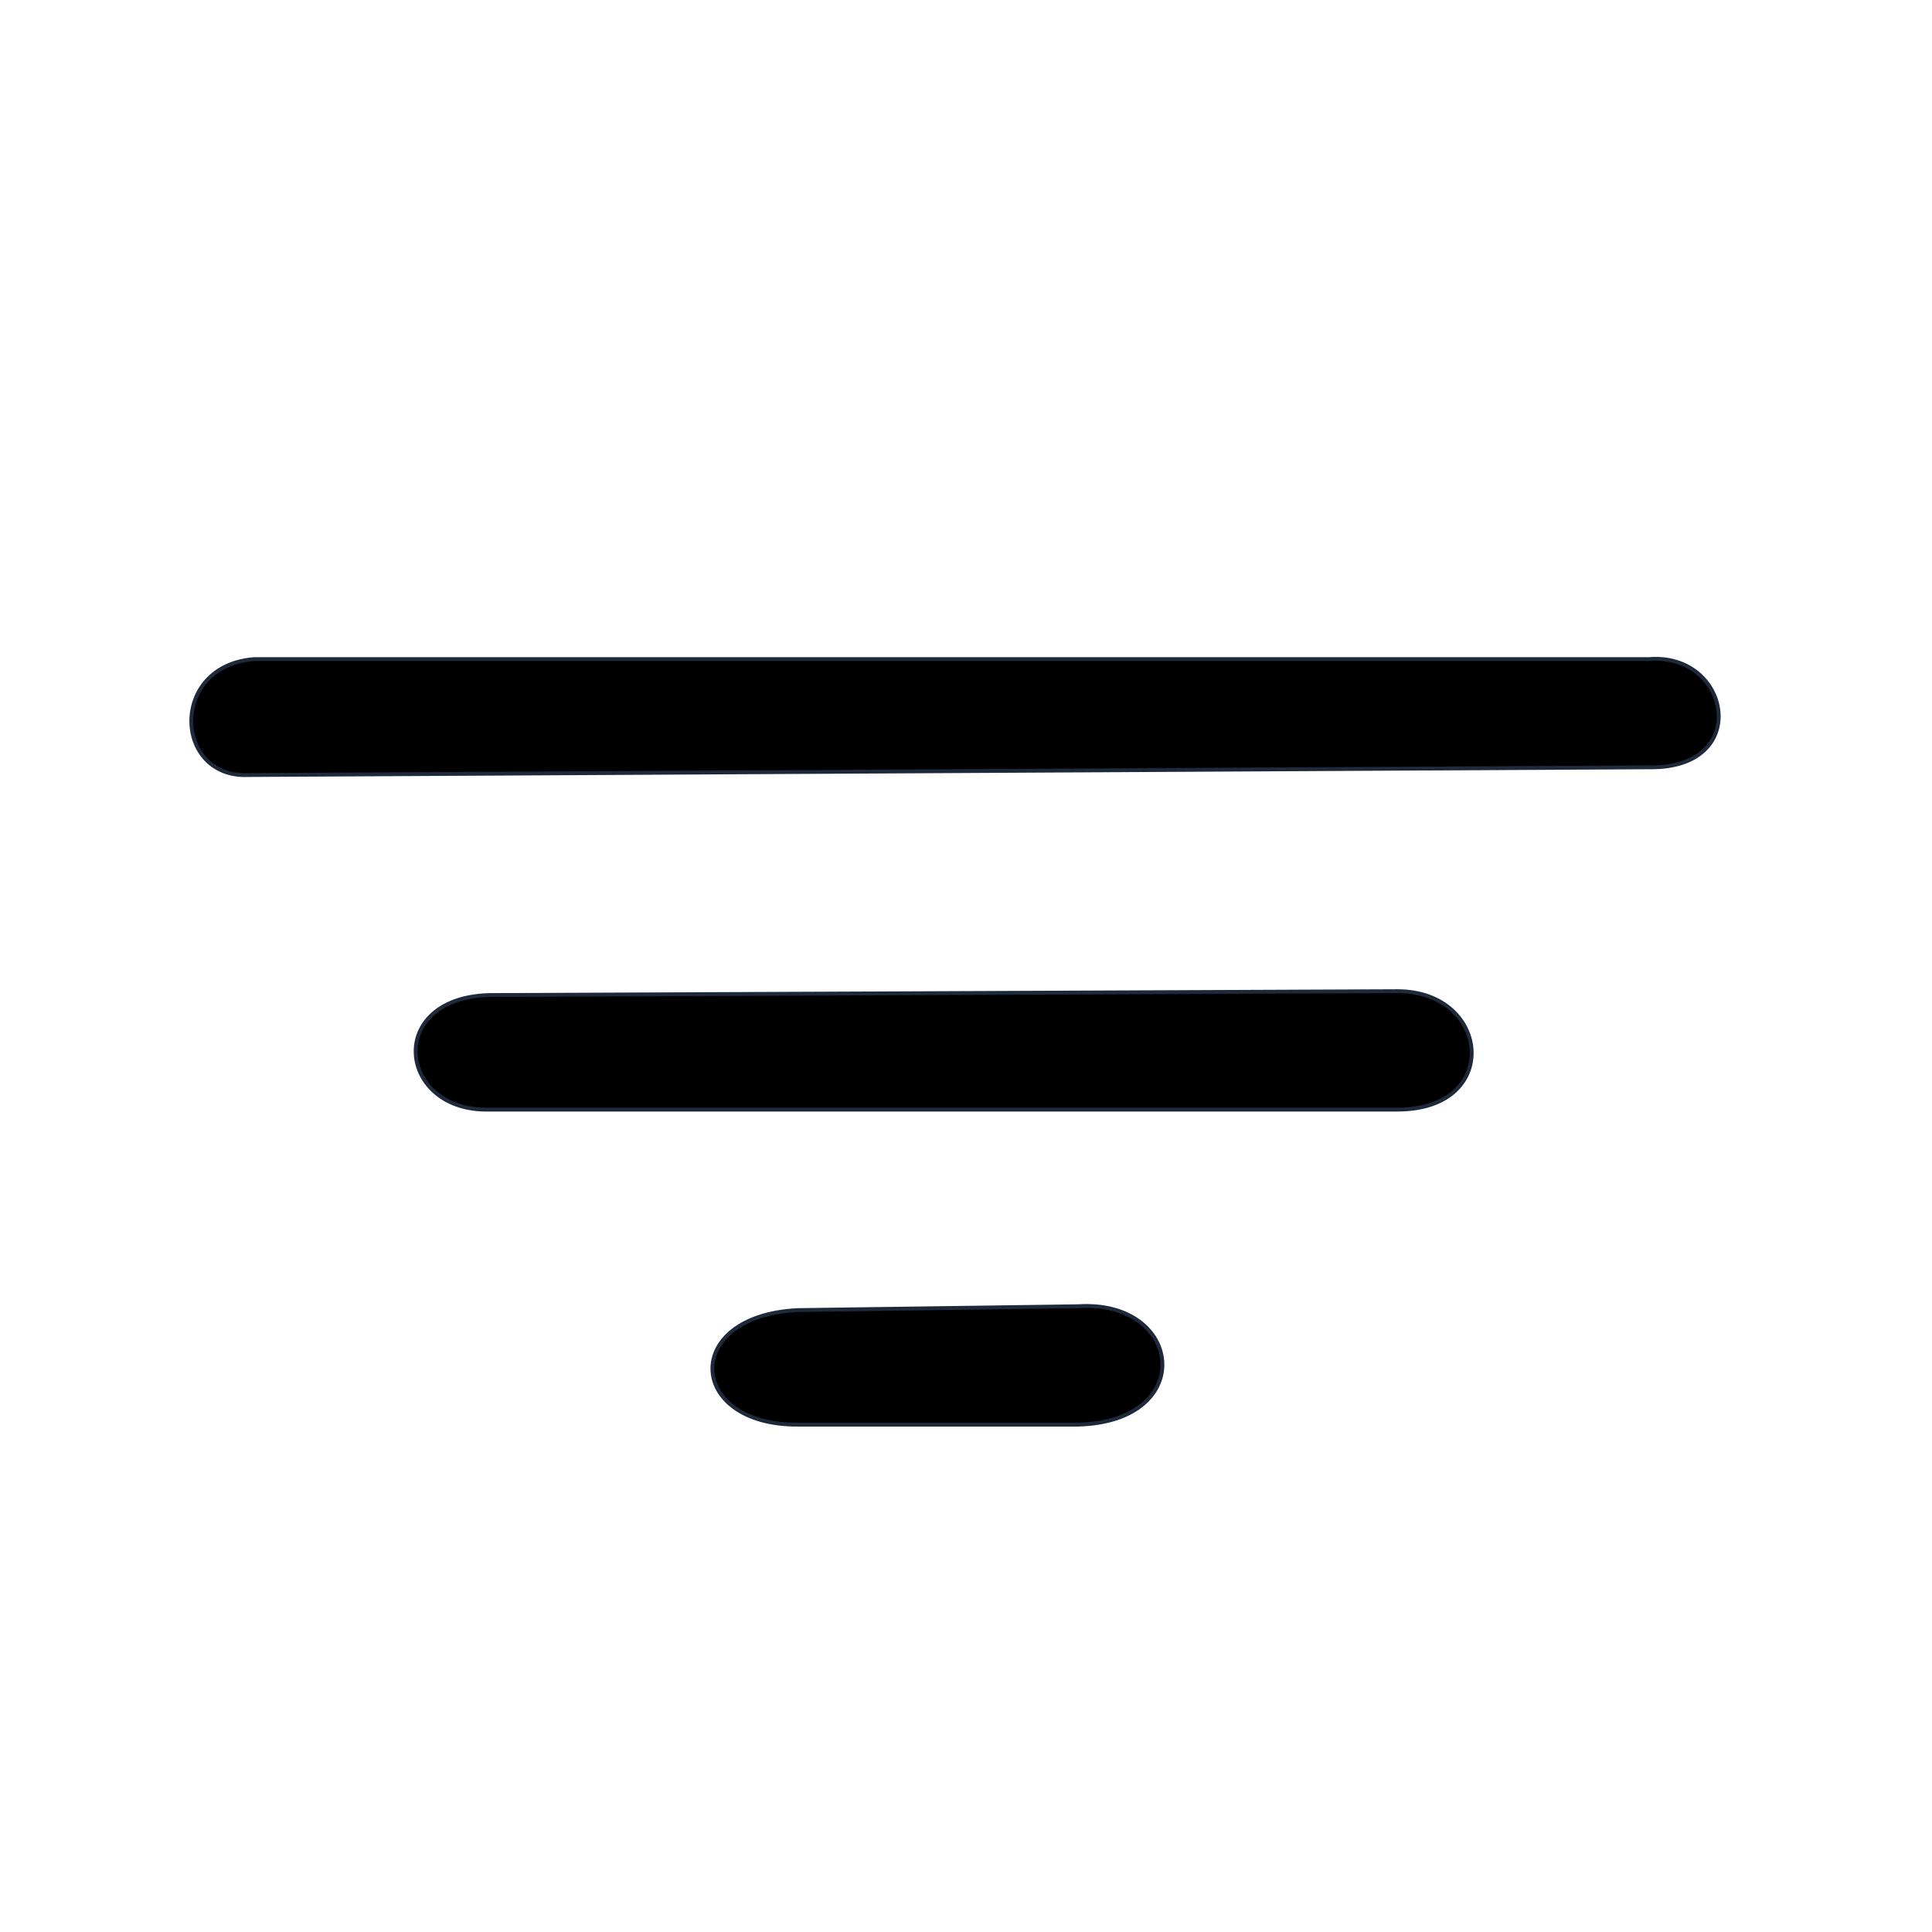 <svg viewBox="0 0 500 500" xmlns="http://www.w3.org/2000/svg">
  <path fill-rule="evenodd" stroke="#1E293B" d="M 65.829 170.577 L 426.798 170.577 C 447.861 168.861 453.539 198.957 426.899 198.577 L 64.399 200.577 C 44.945 201.559 43.673 172.217 65.829 170.577 Z" paint-order="stroke markers" style=""/>
  <path fill-rule="evenodd" stroke="#1E293B" d="M 206.498 339.054 L 278.988 338.054 C 306.186 336.304 309.974 367.869 278.988 368.695 L 206.498 368.695 C 177.776 368.85 176.224 340.494 206.498 339.054 Z" paint-order="stroke markers" style=""/>
  <path fill-rule="evenodd" stroke="#1E293B" d="M 126.645 257.518 L 361.671 256.518 C 385.694 256.518 388.805 287.16 361.671 287.16 L 126.645 287.16 C 103.026 287.807 99.462 258.263 126.645 257.518 Z" paint-order="stroke markers" style=""/>
</svg>